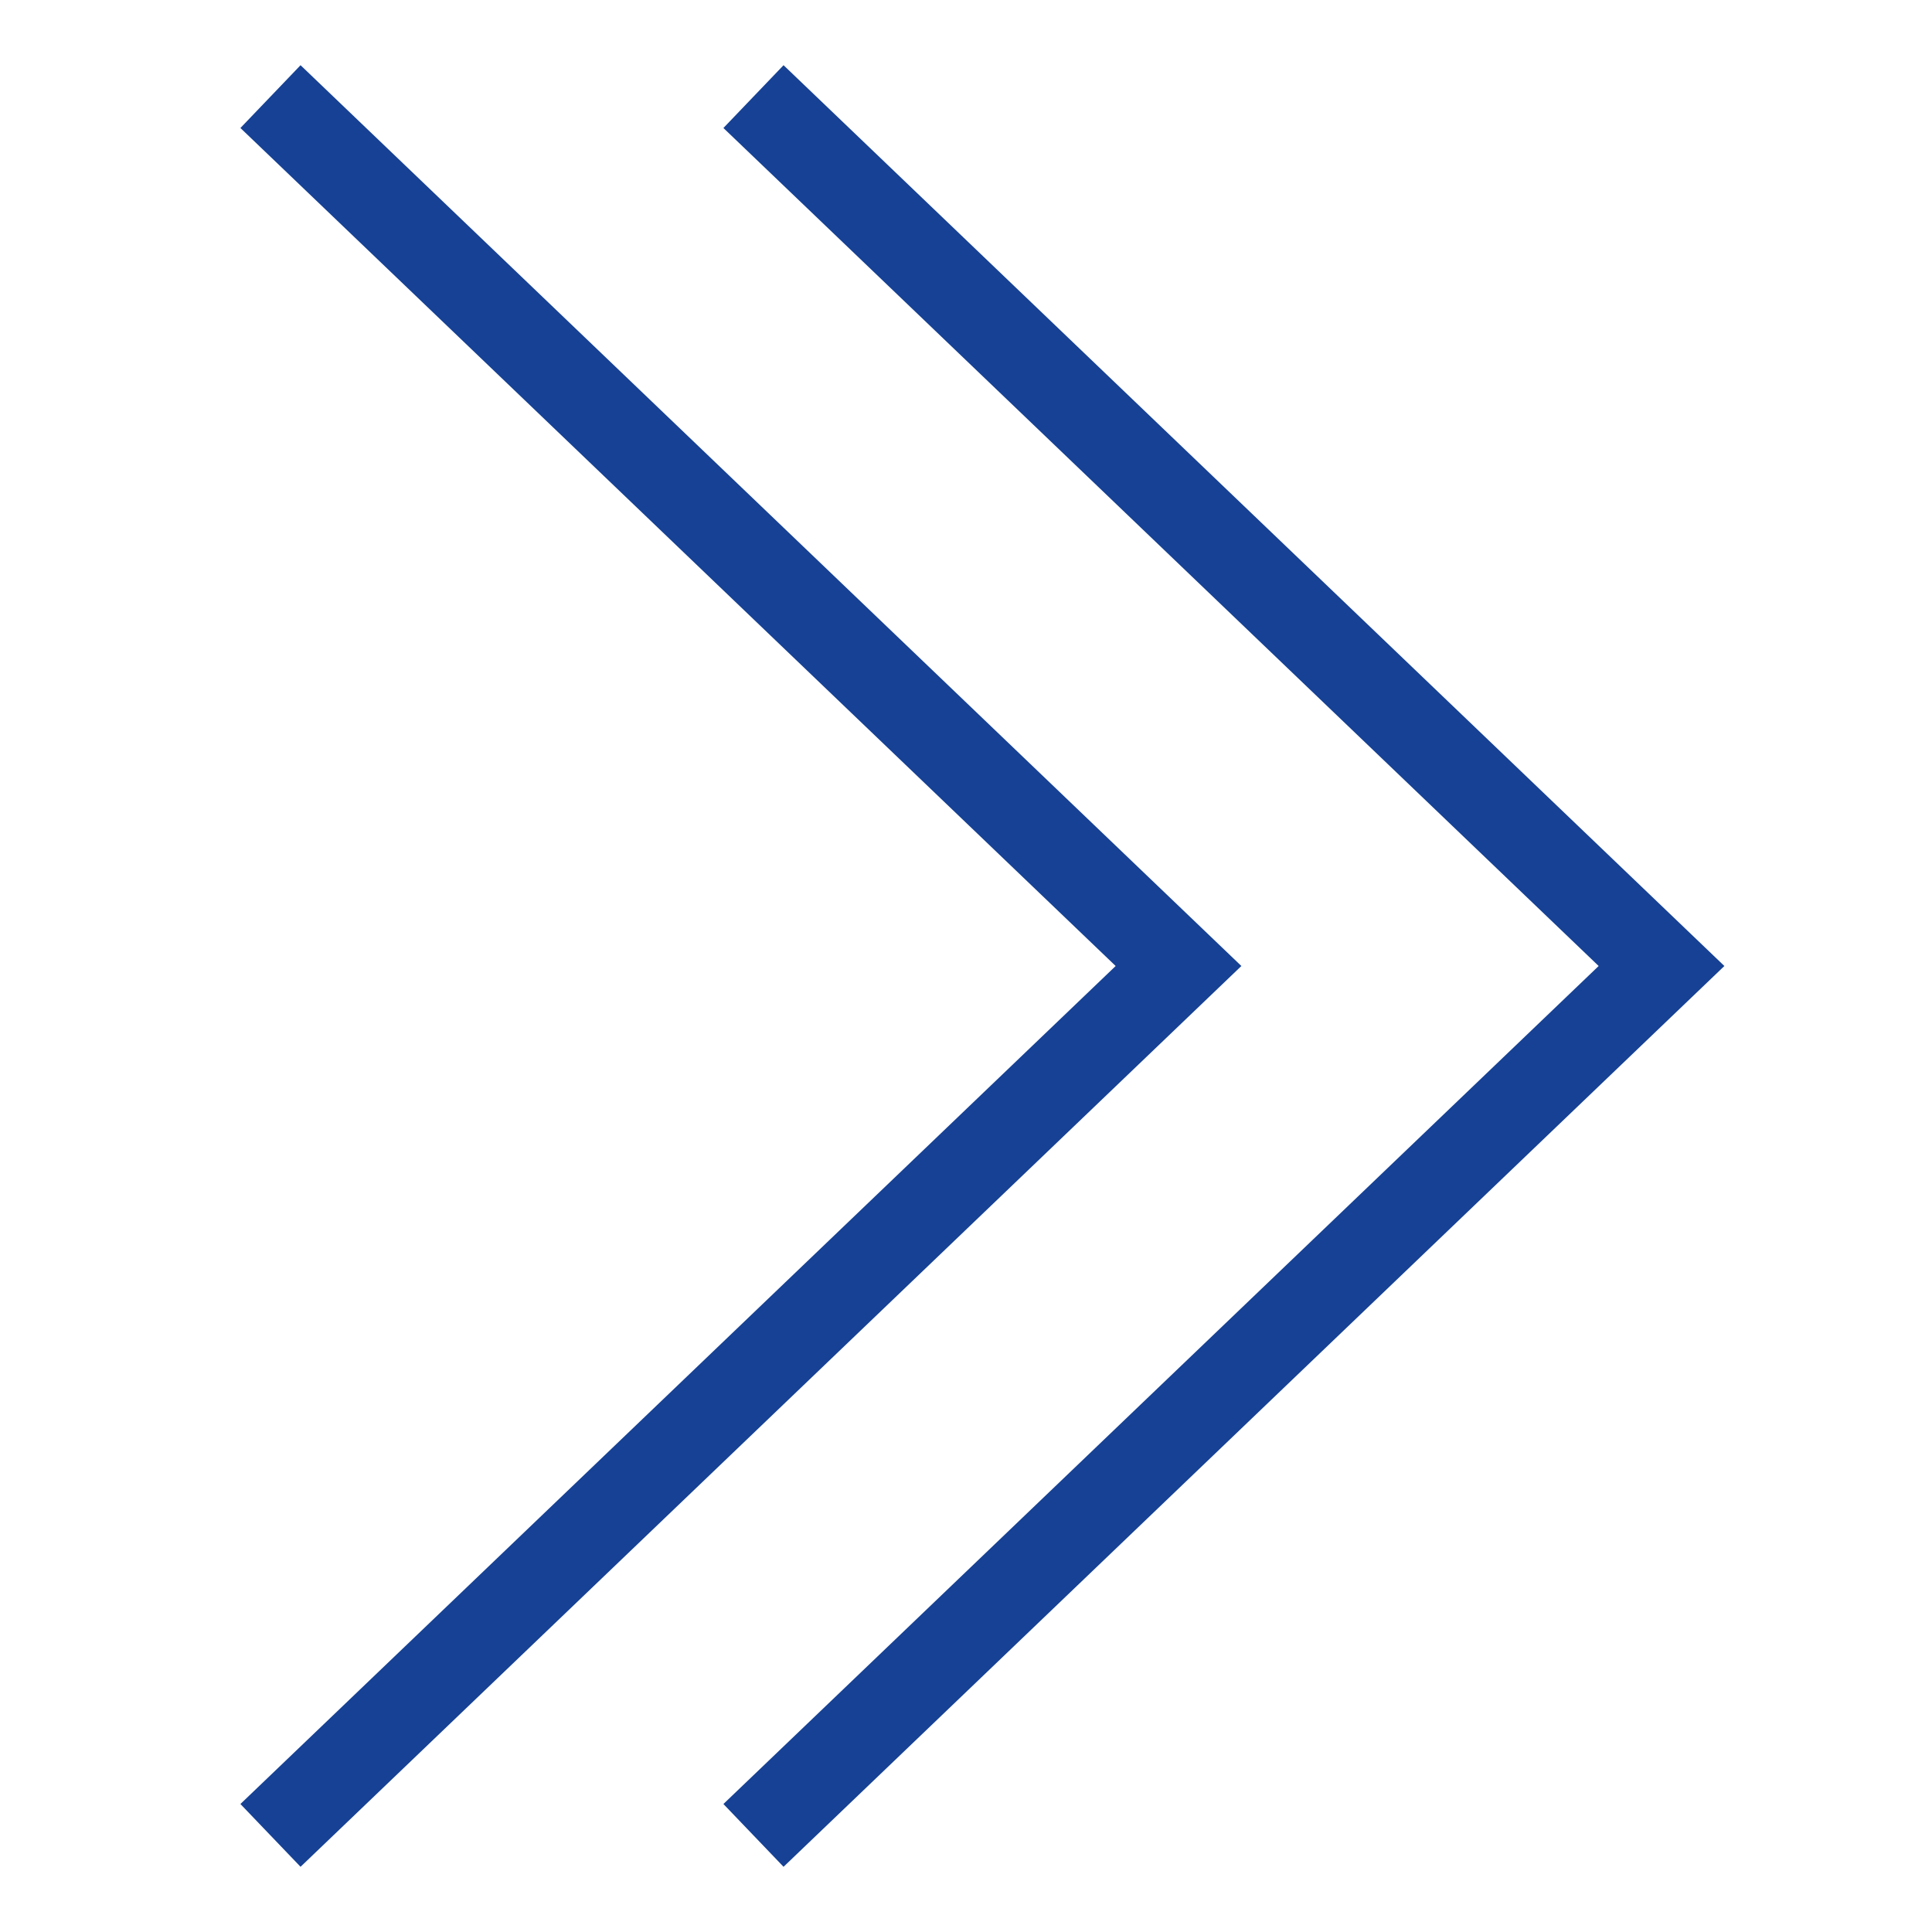 <?xml version="1.0" encoding="utf-8"?>
<!-- Generator: $$$/GeneralStr/196=Adobe Illustrator 27.6.0, SVG Export Plug-In . SVG Version: 6.00 Build 0)  -->
<svg version="1.1" id="Ebene_1" xmlns="http://www.w3.org/2000/svg" xmlns:xlink="http://www.w3.org/1999/xlink" x="0px" y="0px"
	 viewBox="0 0 40 40" style="enable-background:new 0 0 40 40;" xml:space="preserve">
<style type="text/css">
	.st0{fill:none;stroke:#164194;stroke-width:1.8;stroke-miterlimit:10;}
</style>
<g>
	<polyline class="st0" points="5.6,38 24.4,20 5.6,2 	"/>
	<polyline class="st0" points="15.6,38 34.4,20 15.6,2 	"/>
</g>
</svg>
